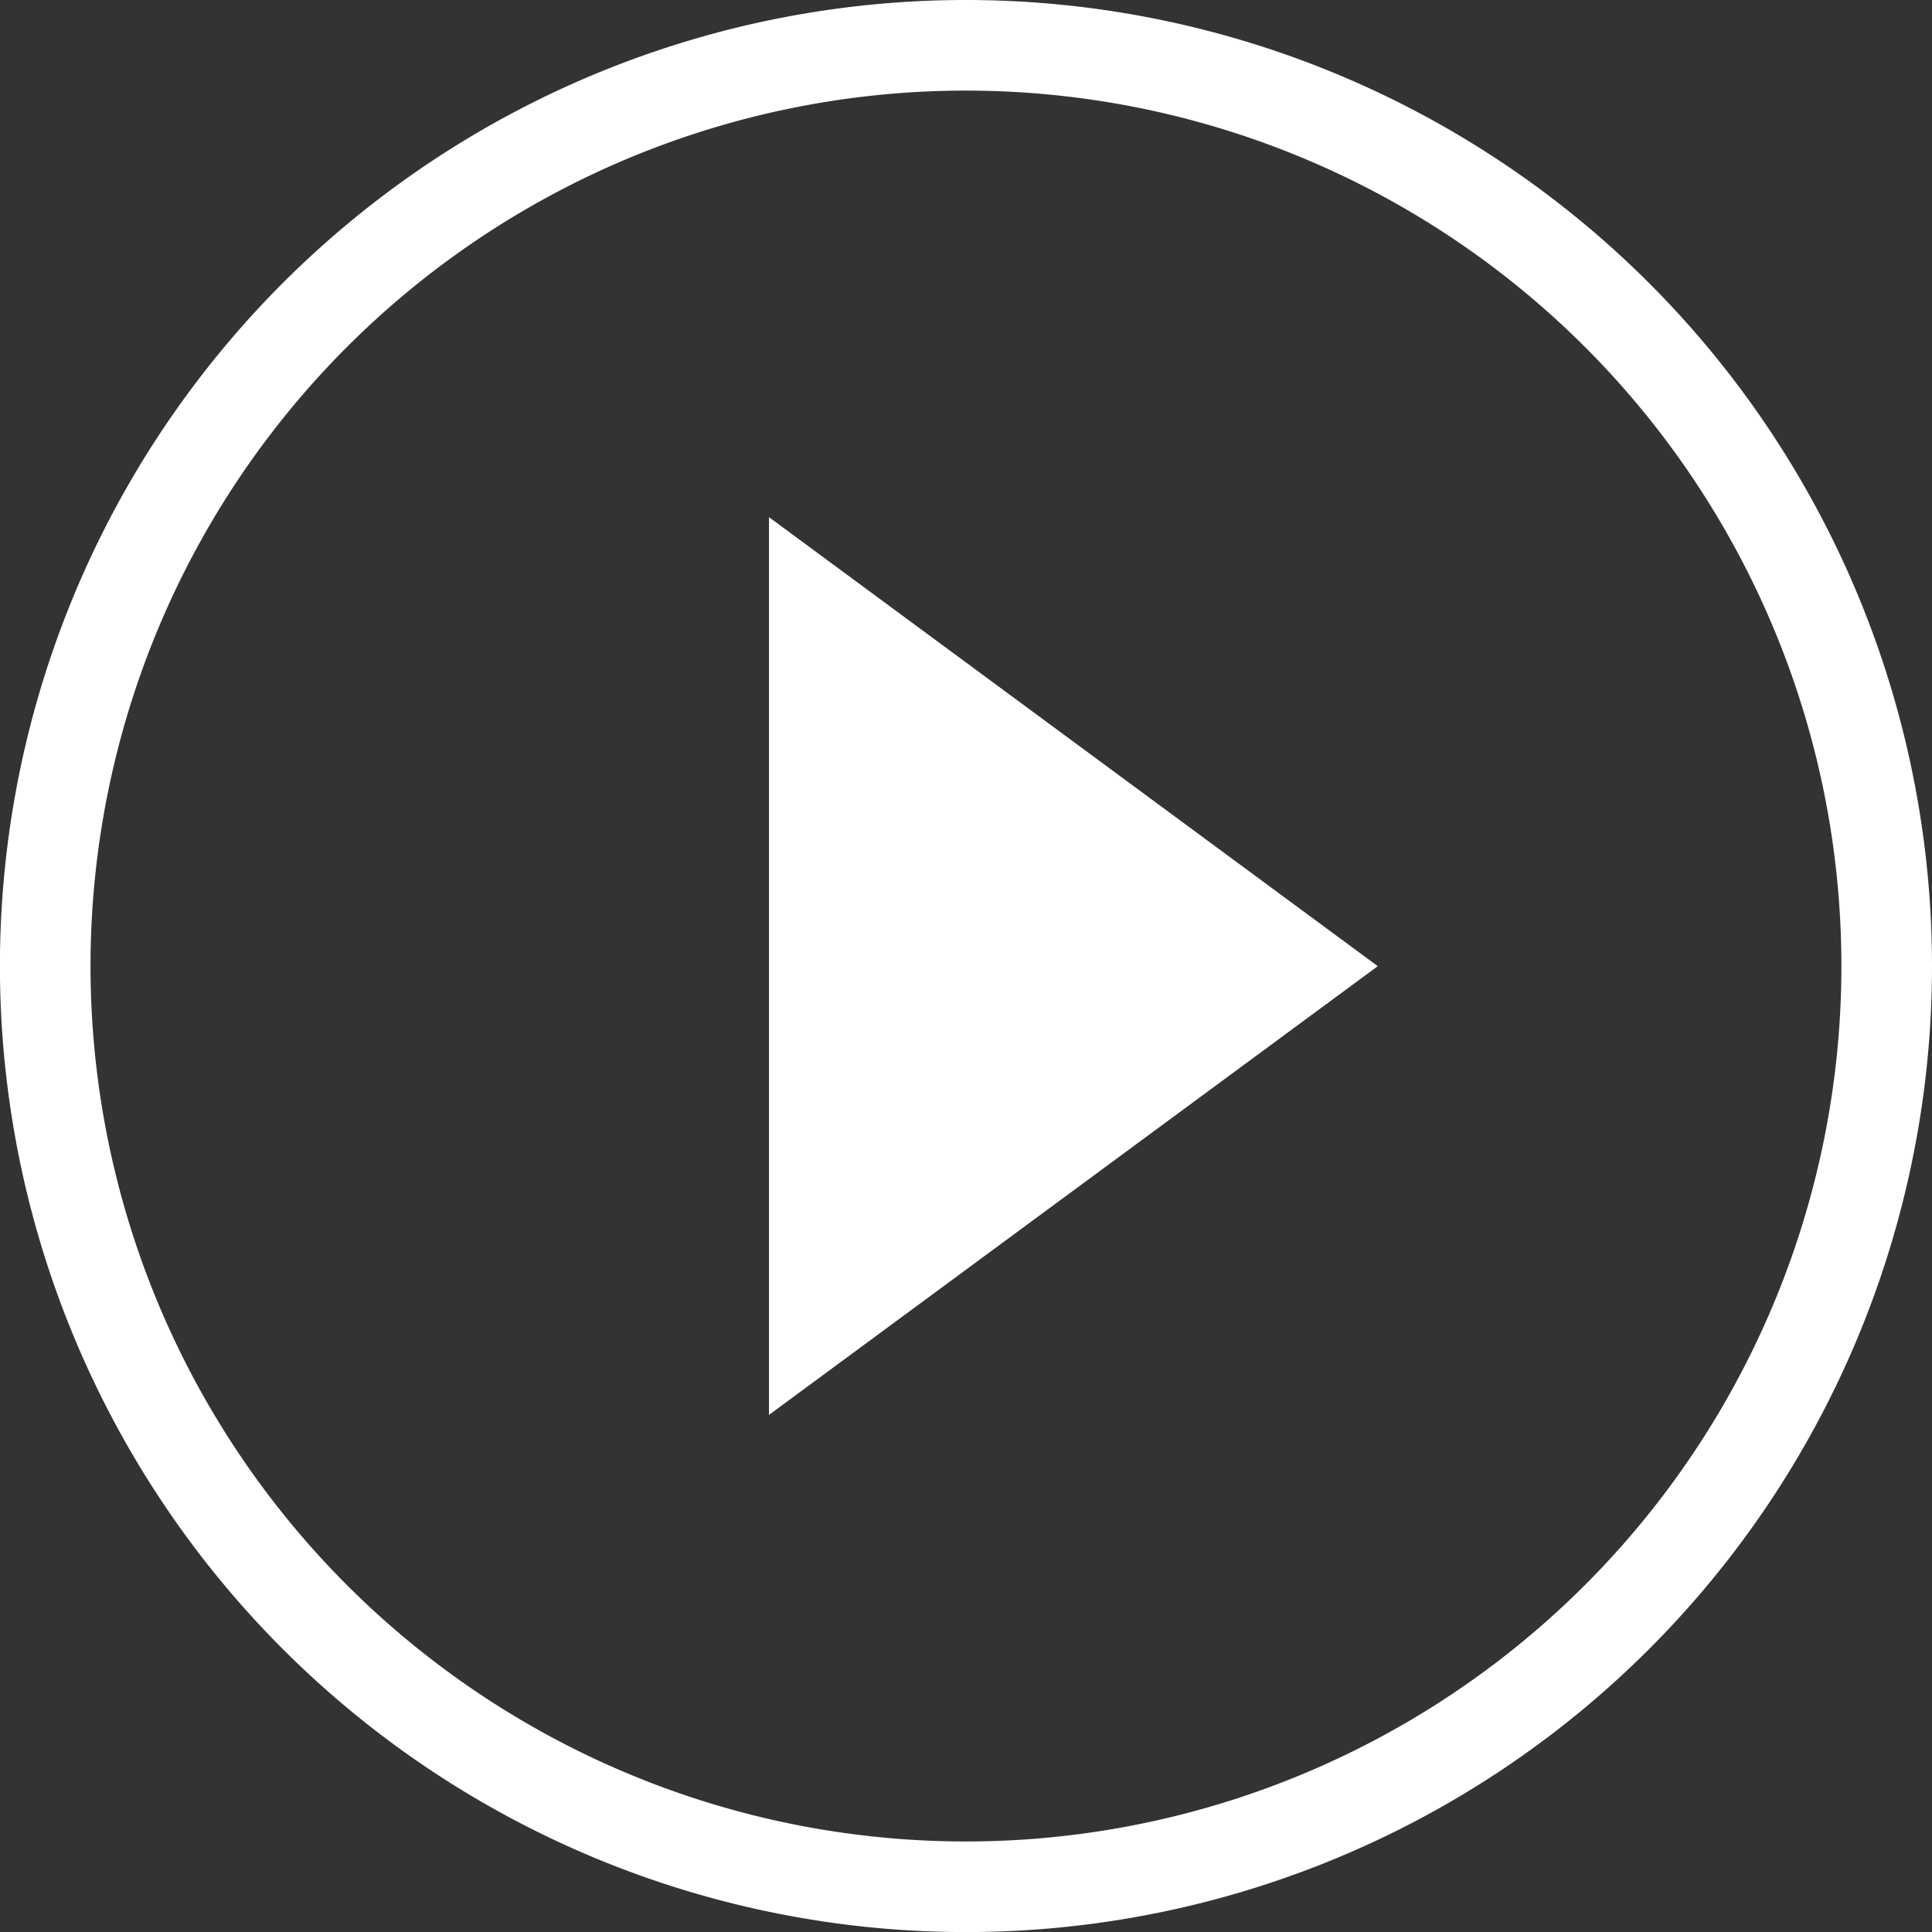 <svg xmlns="http://www.w3.org/2000/svg" xmlns:xlink="http://www.w3.org/1999/xlink" width="81.183" height="81.187" viewBox="0 0 81.183 81.187"><rect x="0" y="0" width="81.183" height="81.187" fill="#333333" stroke="none"/><defs><clipPath id="a"><rect width="81.183" height="81.187" fill="#fff"/></clipPath></defs><g clip-path="url(#a)"><path d="M40.6,0A40.593,40.593,0,1,0,81.183,40.6,40.6,40.6,0,0,0,40.6,0m0,77.379A36.786,36.786,0,1,1,77.376,40.6,36.791,36.791,0,0,1,40.6,77.379" fill="#fff"/><path d="M368.439,247.787l25.581,18.868-25.581,18.855Z" transform="translate(-336.126 -226.056)" fill="#fff"/></g></svg>